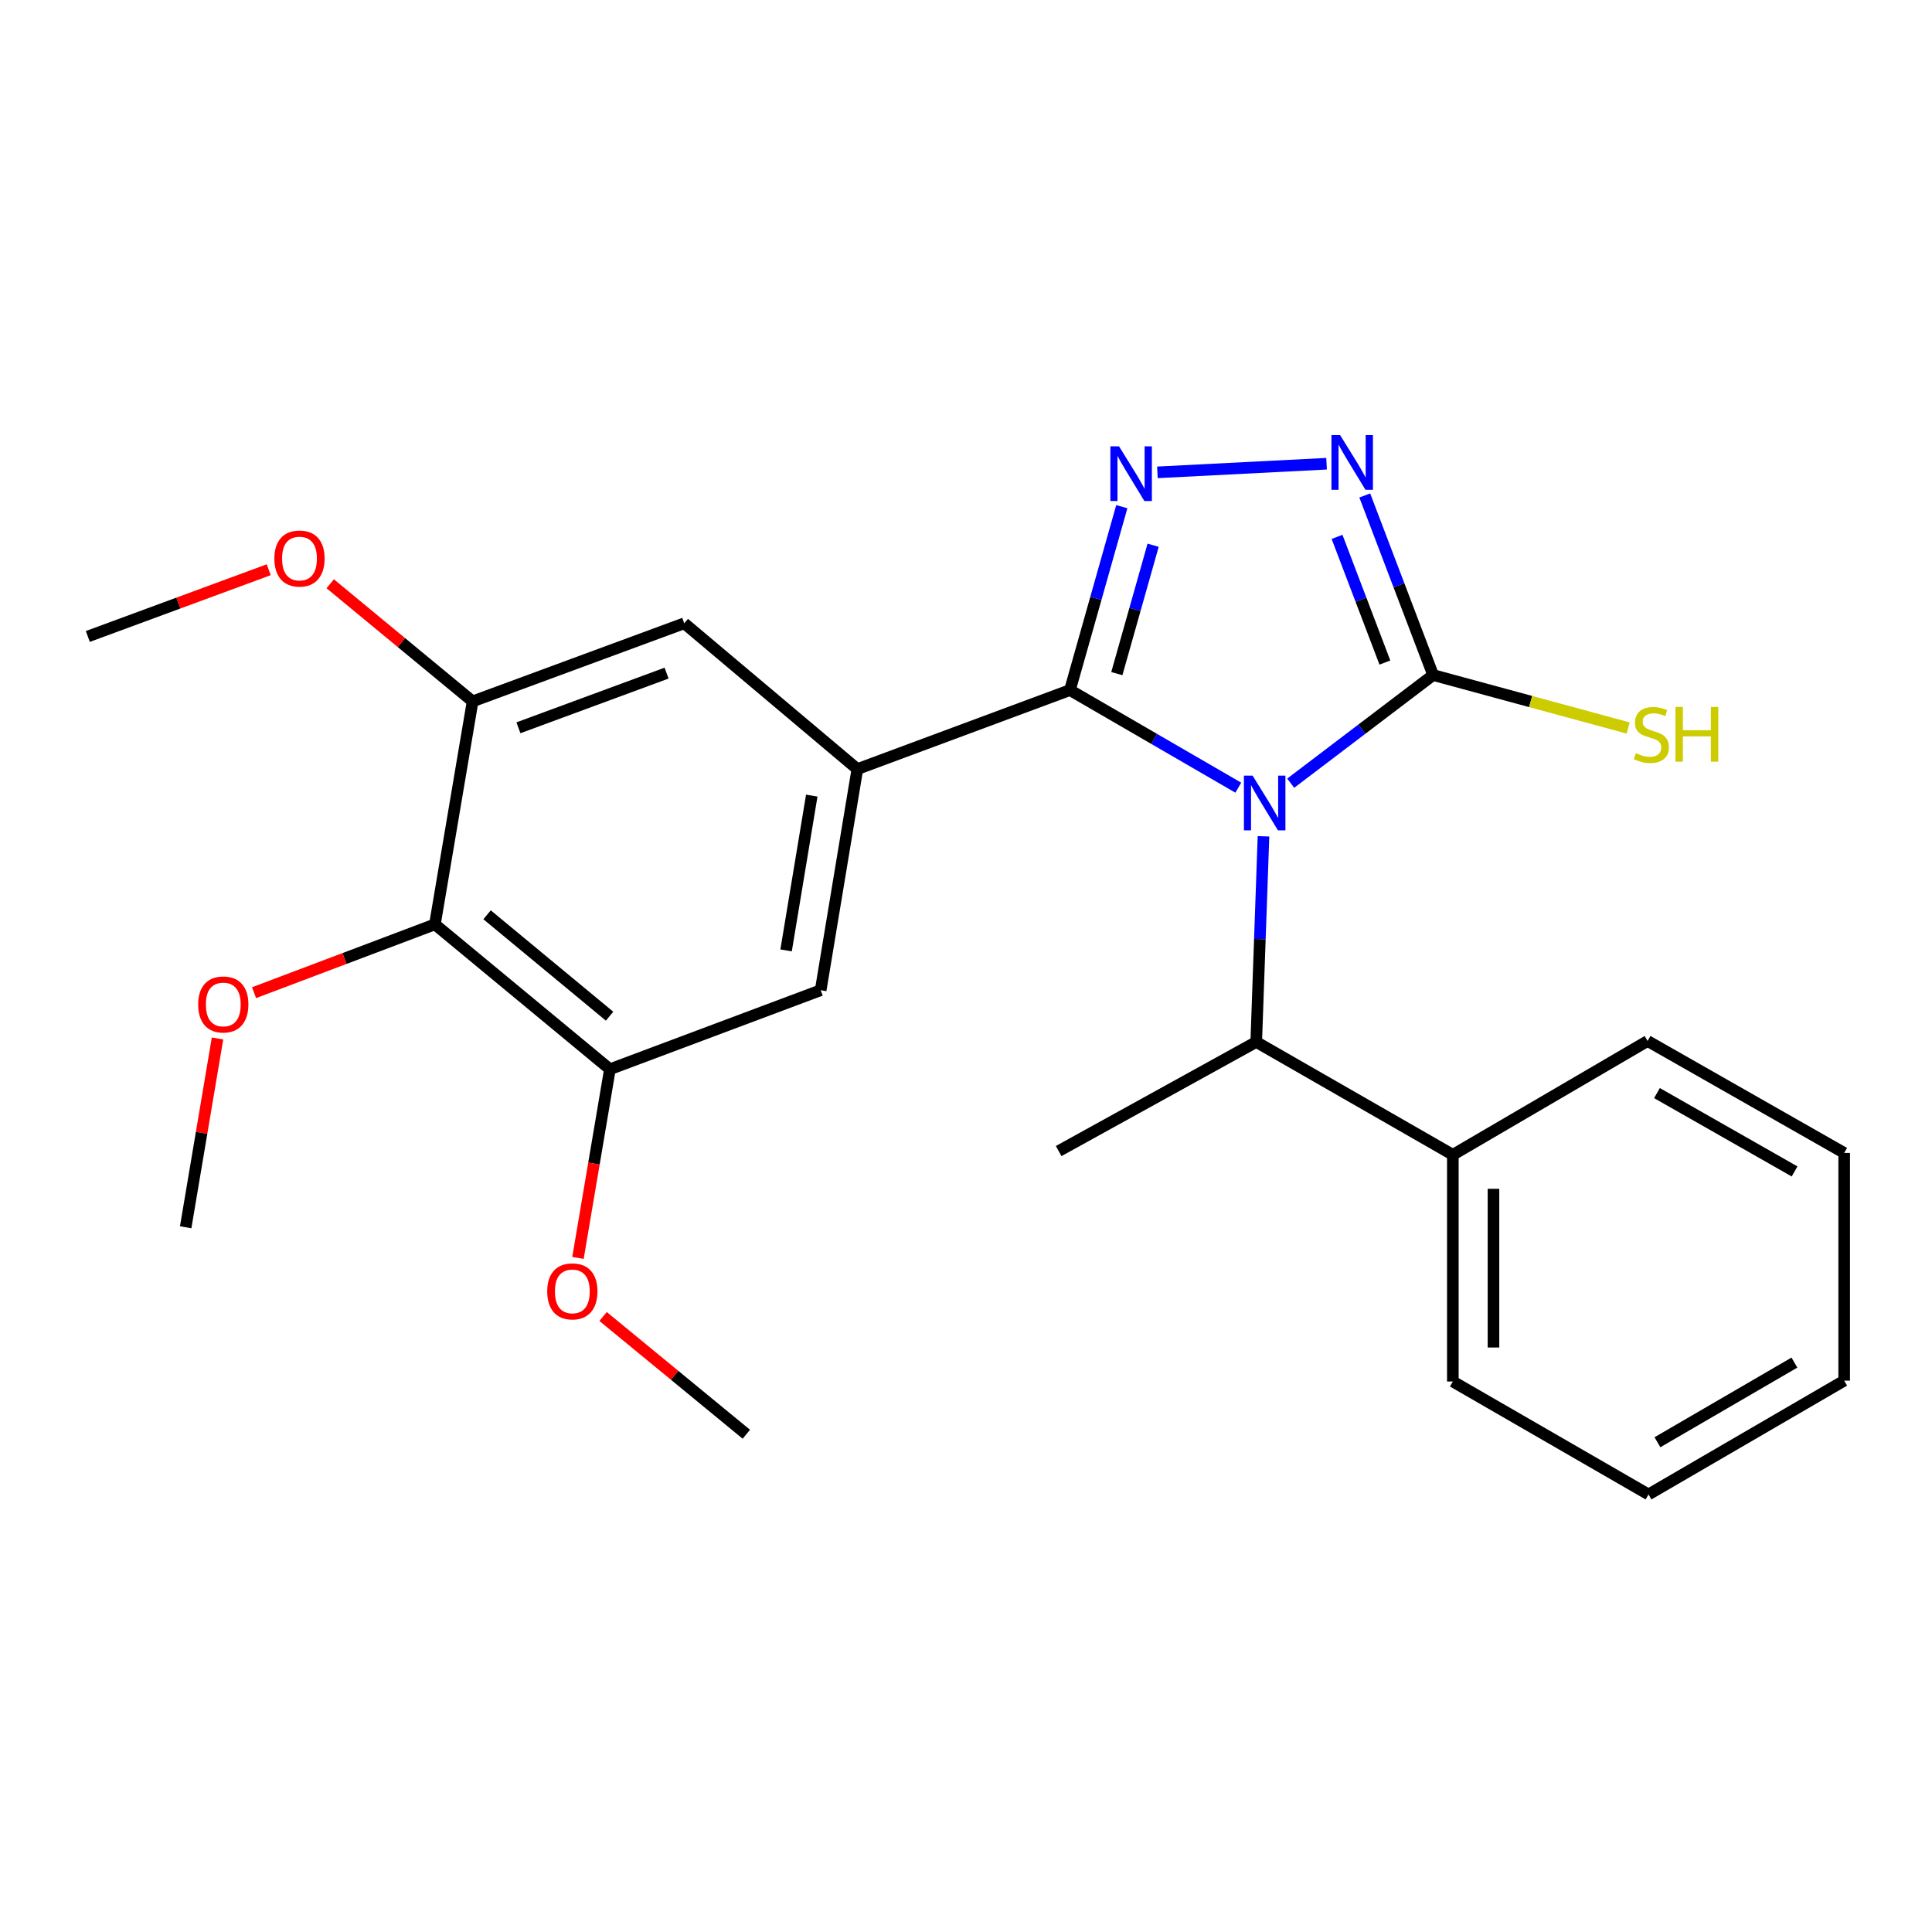 <?xml version='1.0' encoding='iso-8859-1'?>
<svg version='1.1' baseProfile='full'
              xmlns='http://www.w3.org/2000/svg'
                      xmlns:rdkit='http://www.rdkit.org/xml'
                      xmlns:xlink='http://www.w3.org/1999/xlink'
                  xml:space='preserve'
width='1000px' height='1000px' viewBox='0 0 1000 1000'>
<!-- END OF HEADER -->
<rect style='opacity:1.0;fill:#FFFFFF;stroke:none' width='1000' height='1000' x='0' y='0'> </rect>
<path class='bond-0' d='M 640.939,407.701 L 597.372,382.442' style='fill:none;fill-rule:evenodd;stroke:#0000FF;stroke-width:6px;stroke-linecap:butt;stroke-linejoin:miter;stroke-opacity:1' />
<path class='bond-0' d='M 597.372,382.442 L 553.805,357.184' style='fill:none;fill-rule:evenodd;stroke:#000000;stroke-width:6px;stroke-linecap:butt;stroke-linejoin:miter;stroke-opacity:1' />
<path class='bond-2' d='M 668.069,405.381 L 704.924,377.392' style='fill:none;fill-rule:evenodd;stroke:#0000FF;stroke-width:6px;stroke-linecap:butt;stroke-linejoin:miter;stroke-opacity:1' />
<path class='bond-2' d='M 704.924,377.392 L 741.779,349.402' style='fill:none;fill-rule:evenodd;stroke:#000000;stroke-width:6px;stroke-linecap:butt;stroke-linejoin:miter;stroke-opacity:1' />
<path class='bond-5' d='M 653.982,432.87 L 652.102,486.093' style='fill:none;fill-rule:evenodd;stroke:#0000FF;stroke-width:6px;stroke-linecap:butt;stroke-linejoin:miter;stroke-opacity:1' />
<path class='bond-5' d='M 652.102,486.093 L 650.222,539.315' style='fill:none;fill-rule:evenodd;stroke:#000000;stroke-width:6px;stroke-linecap:butt;stroke-linejoin:miter;stroke-opacity:1' />
<path class='bond-1' d='M 553.805,357.184 L 567.224,309.717' style='fill:none;fill-rule:evenodd;stroke:#000000;stroke-width:6px;stroke-linecap:butt;stroke-linejoin:miter;stroke-opacity:1' />
<path class='bond-1' d='M 567.224,309.717 L 580.643,262.25' style='fill:none;fill-rule:evenodd;stroke:#0000FF;stroke-width:6px;stroke-linecap:butt;stroke-linejoin:miter;stroke-opacity:1' />
<path class='bond-1' d='M 578.069,348.665 L 587.462,315.439' style='fill:none;fill-rule:evenodd;stroke:#000000;stroke-width:6px;stroke-linecap:butt;stroke-linejoin:miter;stroke-opacity:1' />
<path class='bond-1' d='M 587.462,315.439 L 596.856,282.212' style='fill:none;fill-rule:evenodd;stroke:#0000FF;stroke-width:6px;stroke-linecap:butt;stroke-linejoin:miter;stroke-opacity:1' />
<path class='bond-4' d='M 553.805,357.184 L 443.765,398.078' style='fill:none;fill-rule:evenodd;stroke:#000000;stroke-width:6px;stroke-linecap:butt;stroke-linejoin:miter;stroke-opacity:1' />
<path class='bond-25' d='M 599.073,244.487 L 686.627,240.026' style='fill:none;fill-rule:evenodd;stroke:#0000FF;stroke-width:6px;stroke-linecap:butt;stroke-linejoin:miter;stroke-opacity:1' />
<path class='bond-3' d='M 741.779,349.402 L 724.09,302.928' style='fill:none;fill-rule:evenodd;stroke:#000000;stroke-width:6px;stroke-linecap:butt;stroke-linejoin:miter;stroke-opacity:1' />
<path class='bond-3' d='M 724.09,302.928 L 706.401,256.454' style='fill:none;fill-rule:evenodd;stroke:#0000FF;stroke-width:6px;stroke-linecap:butt;stroke-linejoin:miter;stroke-opacity:1' />
<path class='bond-3' d='M 716.816,342.941 L 704.434,310.409' style='fill:none;fill-rule:evenodd;stroke:#000000;stroke-width:6px;stroke-linecap:butt;stroke-linejoin:miter;stroke-opacity:1' />
<path class='bond-3' d='M 704.434,310.409 L 692.052,277.878' style='fill:none;fill-rule:evenodd;stroke:#0000FF;stroke-width:6px;stroke-linecap:butt;stroke-linejoin:miter;stroke-opacity:1' />
<path class='bond-11' d='M 741.779,349.402 L 792.256,363.108' style='fill:none;fill-rule:evenodd;stroke:#000000;stroke-width:6px;stroke-linecap:butt;stroke-linejoin:miter;stroke-opacity:1' />
<path class='bond-11' d='M 792.256,363.108 L 842.734,376.813' style='fill:none;fill-rule:evenodd;stroke:#CCCC00;stroke-width:6px;stroke-linecap:butt;stroke-linejoin:miter;stroke-opacity:1' />
<path class='bond-9' d='M 443.765,398.078 L 354.171,322.611' style='fill:none;fill-rule:evenodd;stroke:#000000;stroke-width:6px;stroke-linecap:butt;stroke-linejoin:miter;stroke-opacity:1' />
<path class='bond-10' d='M 443.765,398.078 L 424.778,512.535' style='fill:none;fill-rule:evenodd;stroke:#000000;stroke-width:6px;stroke-linecap:butt;stroke-linejoin:miter;stroke-opacity:1' />
<path class='bond-10' d='M 420.169,411.805 L 406.878,491.925' style='fill:none;fill-rule:evenodd;stroke:#000000;stroke-width:6px;stroke-linecap:butt;stroke-linejoin:miter;stroke-opacity:1' />
<path class='bond-12' d='M 650.222,539.315 L 751.99,597.724' style='fill:none;fill-rule:evenodd;stroke:#000000;stroke-width:6px;stroke-linecap:butt;stroke-linejoin:miter;stroke-opacity:1' />
<path class='bond-16' d='M 650.222,539.315 L 547.963,595.784' style='fill:none;fill-rule:evenodd;stroke:#000000;stroke-width:6px;stroke-linecap:butt;stroke-linejoin:miter;stroke-opacity:1' />
<path class='bond-6' d='M 225.109,478.441 L 315.695,553.43' style='fill:none;fill-rule:evenodd;stroke:#000000;stroke-width:6px;stroke-linecap:butt;stroke-linejoin:miter;stroke-opacity:1' />
<path class='bond-6' d='M 252.108,473.489 L 315.518,525.981' style='fill:none;fill-rule:evenodd;stroke:#000000;stroke-width:6px;stroke-linecap:butt;stroke-linejoin:miter;stroke-opacity:1' />
<path class='bond-13' d='M 225.109,478.441 L 178.303,496.125' style='fill:none;fill-rule:evenodd;stroke:#000000;stroke-width:6px;stroke-linecap:butt;stroke-linejoin:miter;stroke-opacity:1' />
<path class='bond-13' d='M 178.303,496.125 L 131.498,513.809' style='fill:none;fill-rule:evenodd;stroke:#FF0000;stroke-width:6px;stroke-linecap:butt;stroke-linejoin:miter;stroke-opacity:1' />
<path class='bond-26' d='M 225.109,478.441 L 244.621,363.038' style='fill:none;fill-rule:evenodd;stroke:#000000;stroke-width:6px;stroke-linecap:butt;stroke-linejoin:miter;stroke-opacity:1' />
<path class='bond-7' d='M 244.621,363.038 L 354.171,322.611' style='fill:none;fill-rule:evenodd;stroke:#000000;stroke-width:6px;stroke-linecap:butt;stroke-linejoin:miter;stroke-opacity:1' />
<path class='bond-7' d='M 268.335,376.704 L 345.02,348.406' style='fill:none;fill-rule:evenodd;stroke:#000000;stroke-width:6px;stroke-linecap:butt;stroke-linejoin:miter;stroke-opacity:1' />
<path class='bond-14' d='M 244.621,363.038 L 207.771,332.598' style='fill:none;fill-rule:evenodd;stroke:#000000;stroke-width:6px;stroke-linecap:butt;stroke-linejoin:miter;stroke-opacity:1' />
<path class='bond-14' d='M 207.771,332.598 L 170.922,302.158' style='fill:none;fill-rule:evenodd;stroke:#FF0000;stroke-width:6px;stroke-linecap:butt;stroke-linejoin:miter;stroke-opacity:1' />
<path class='bond-8' d='M 315.695,553.43 L 424.778,512.535' style='fill:none;fill-rule:evenodd;stroke:#000000;stroke-width:6px;stroke-linecap:butt;stroke-linejoin:miter;stroke-opacity:1' />
<path class='bond-15' d='M 315.695,553.43 L 307.427,602.264' style='fill:none;fill-rule:evenodd;stroke:#000000;stroke-width:6px;stroke-linecap:butt;stroke-linejoin:miter;stroke-opacity:1' />
<path class='bond-15' d='M 307.427,602.264 L 299.159,651.097' style='fill:none;fill-rule:evenodd;stroke:#FF0000;stroke-width:6px;stroke-linecap:butt;stroke-linejoin:miter;stroke-opacity:1' />
<path class='bond-17' d='M 751.99,597.724 L 751.99,715.067' style='fill:none;fill-rule:evenodd;stroke:#000000;stroke-width:6px;stroke-linecap:butt;stroke-linejoin:miter;stroke-opacity:1' />
<path class='bond-17' d='M 773.022,615.325 L 773.022,697.466' style='fill:none;fill-rule:evenodd;stroke:#000000;stroke-width:6px;stroke-linecap:butt;stroke-linejoin:miter;stroke-opacity:1' />
<path class='bond-18' d='M 751.99,597.724 L 852.789,538.813' style='fill:none;fill-rule:evenodd;stroke:#000000;stroke-width:6px;stroke-linecap:butt;stroke-linejoin:miter;stroke-opacity:1' />
<path class='bond-19' d='M 112.588,537.512 L 104.346,586.371' style='fill:none;fill-rule:evenodd;stroke:#FF0000;stroke-width:6px;stroke-linecap:butt;stroke-linejoin:miter;stroke-opacity:1' />
<path class='bond-19' d='M 104.346,586.371 L 96.105,635.23' style='fill:none;fill-rule:evenodd;stroke:#000000;stroke-width:6px;stroke-linecap:butt;stroke-linejoin:miter;stroke-opacity:1' />
<path class='bond-20' d='M 139.097,294.892 L 92.276,312.163' style='fill:none;fill-rule:evenodd;stroke:#FF0000;stroke-width:6px;stroke-linecap:butt;stroke-linejoin:miter;stroke-opacity:1' />
<path class='bond-20' d='M 92.276,312.163 L 45.455,329.434' style='fill:none;fill-rule:evenodd;stroke:#000000;stroke-width:6px;stroke-linecap:butt;stroke-linejoin:miter;stroke-opacity:1' />
<path class='bond-21' d='M 312.156,681.413 L 349.229,711.887' style='fill:none;fill-rule:evenodd;stroke:#FF0000;stroke-width:6px;stroke-linecap:butt;stroke-linejoin:miter;stroke-opacity:1' />
<path class='bond-21' d='M 349.229,711.887 L 386.302,742.361' style='fill:none;fill-rule:evenodd;stroke:#000000;stroke-width:6px;stroke-linecap:butt;stroke-linejoin:miter;stroke-opacity:1' />
<path class='bond-22' d='M 751.99,715.067 L 853.268,773.523' style='fill:none;fill-rule:evenodd;stroke:#000000;stroke-width:6px;stroke-linecap:butt;stroke-linejoin:miter;stroke-opacity:1' />
<path class='bond-23' d='M 852.789,538.813 L 954.545,596.754' style='fill:none;fill-rule:evenodd;stroke:#000000;stroke-width:6px;stroke-linecap:butt;stroke-linejoin:miter;stroke-opacity:1' />
<path class='bond-23' d='M 857.646,565.78 L 928.875,606.339' style='fill:none;fill-rule:evenodd;stroke:#000000;stroke-width:6px;stroke-linecap:butt;stroke-linejoin:miter;stroke-opacity:1' />
<path class='bond-24' d='M 853.268,773.523 L 954.545,714.623' style='fill:none;fill-rule:evenodd;stroke:#000000;stroke-width:6px;stroke-linecap:butt;stroke-linejoin:miter;stroke-opacity:1' />
<path class='bond-24' d='M 857.886,746.507 L 928.781,705.278' style='fill:none;fill-rule:evenodd;stroke:#000000;stroke-width:6px;stroke-linecap:butt;stroke-linejoin:miter;stroke-opacity:1' />
<path class='bond-27' d='M 954.545,596.754 L 954.545,714.623' style='fill:none;fill-rule:evenodd;stroke:#000000;stroke-width:6px;stroke-linecap:butt;stroke-linejoin:miter;stroke-opacity:1' />
<path  class='atom-0' d='M 648.332 401.456
L 657.612 416.456
Q 658.532 417.936, 660.012 420.616
Q 661.492 423.296, 661.572 423.456
L 661.572 401.456
L 665.332 401.456
L 665.332 429.776
L 661.452 429.776
L 651.492 413.376
Q 650.332 411.456, 649.092 409.256
Q 647.892 407.056, 647.532 406.376
L 647.532 429.776
L 643.852 429.776
L 643.852 401.456
L 648.332 401.456
' fill='#0000FF'/>
<path  class='atom-2' d='M 579.209 231.021
L 588.489 246.021
Q 589.409 247.501, 590.889 250.181
Q 592.369 252.861, 592.449 253.021
L 592.449 231.021
L 596.209 231.021
L 596.209 259.341
L 592.329 259.341
L 582.369 242.941
Q 581.209 241.021, 579.969 238.821
Q 578.769 236.621, 578.409 235.941
L 578.409 259.341
L 574.729 259.341
L 574.729 231.021
L 579.209 231.021
' fill='#0000FF'/>
<path  class='atom-4' d='M 693.631 225.19
L 702.911 240.19
Q 703.831 241.67, 705.311 244.35
Q 706.791 247.03, 706.871 247.19
L 706.871 225.19
L 710.631 225.19
L 710.631 253.51
L 706.751 253.51
L 696.791 237.11
Q 695.631 235.19, 694.391 232.99
Q 693.191 230.79, 692.831 230.11
L 692.831 253.51
L 689.151 253.51
L 689.151 225.19
L 693.631 225.19
' fill='#0000FF'/>
<path  class='atom-12' d='M 846.74 389.833
Q 847.06 389.953, 848.38 390.513
Q 849.7 391.073, 851.14 391.433
Q 852.62 391.753, 854.06 391.753
Q 856.74 391.753, 858.3 390.473
Q 859.86 389.153, 859.86 386.873
Q 859.86 385.313, 859.06 384.353
Q 858.3 383.393, 857.1 382.873
Q 855.9 382.353, 853.9 381.753
Q 851.38 380.993, 849.86 380.273
Q 848.38 379.553, 847.3 378.033
Q 846.26 376.513, 846.26 373.953
Q 846.26 370.393, 848.66 368.193
Q 851.1 365.993, 855.9 365.993
Q 859.18 365.993, 862.9 367.553
L 861.98 370.633
Q 858.58 369.233, 856.02 369.233
Q 853.26 369.233, 851.74 370.393
Q 850.22 371.513, 850.26 373.473
Q 850.26 374.993, 851.02 375.913
Q 851.82 376.833, 852.94 377.353
Q 854.1 377.873, 856.02 378.473
Q 858.58 379.273, 860.1 380.073
Q 861.62 380.873, 862.7 382.513
Q 863.82 384.113, 863.82 386.873
Q 863.82 390.793, 861.18 392.913
Q 858.58 394.993, 854.22 394.993
Q 851.7 394.993, 849.78 394.433
Q 847.9 393.913, 845.66 392.993
L 846.74 389.833
' fill='#CCCC00'/>
<path  class='atom-12' d='M 867.22 365.913
L 871.06 365.913
L 871.06 377.953
L 885.54 377.953
L 885.54 365.913
L 889.38 365.913
L 889.38 394.233
L 885.54 394.233
L 885.54 381.153
L 871.06 381.153
L 871.06 394.233
L 867.22 394.233
L 867.22 365.913
' fill='#CCCC00'/>
<path  class='atom-14' d='M 102.571 519.906
Q 102.571 513.106, 105.931 509.306
Q 109.291 505.506, 115.571 505.506
Q 121.851 505.506, 125.211 509.306
Q 128.571 513.106, 128.571 519.906
Q 128.571 526.786, 125.171 530.706
Q 121.771 534.586, 115.571 534.586
Q 109.331 534.586, 105.931 530.706
Q 102.571 526.826, 102.571 519.906
M 115.571 531.386
Q 119.891 531.386, 122.211 528.506
Q 124.571 525.586, 124.571 519.906
Q 124.571 514.346, 122.211 511.546
Q 119.891 508.706, 115.571 508.706
Q 111.251 508.706, 108.891 511.506
Q 106.571 514.306, 106.571 519.906
Q 106.571 525.626, 108.891 528.506
Q 111.251 531.386, 115.571 531.386
' fill='#FF0000'/>
<path  class='atom-15' d='M 142.016 289.099
Q 142.016 282.299, 145.376 278.499
Q 148.736 274.699, 155.016 274.699
Q 161.296 274.699, 164.656 278.499
Q 168.016 282.299, 168.016 289.099
Q 168.016 295.979, 164.616 299.899
Q 161.216 303.779, 155.016 303.779
Q 148.776 303.779, 145.376 299.899
Q 142.016 296.019, 142.016 289.099
M 155.016 300.579
Q 159.336 300.579, 161.656 297.699
Q 164.016 294.779, 164.016 289.099
Q 164.016 283.539, 161.656 280.739
Q 159.336 277.899, 155.016 277.899
Q 150.696 277.899, 148.336 280.699
Q 146.016 283.499, 146.016 289.099
Q 146.016 294.819, 148.336 297.699
Q 150.696 300.579, 155.016 300.579
' fill='#FF0000'/>
<path  class='atom-16' d='M 283.241 668.411
Q 283.241 661.611, 286.601 657.811
Q 289.961 654.011, 296.241 654.011
Q 302.521 654.011, 305.881 657.811
Q 309.241 661.611, 309.241 668.411
Q 309.241 675.291, 305.841 679.211
Q 302.441 683.091, 296.241 683.091
Q 290.001 683.091, 286.601 679.211
Q 283.241 675.331, 283.241 668.411
M 296.241 679.891
Q 300.561 679.891, 302.881 677.011
Q 305.241 674.091, 305.241 668.411
Q 305.241 662.851, 302.881 660.051
Q 300.561 657.211, 296.241 657.211
Q 291.921 657.211, 289.561 660.011
Q 287.241 662.811, 287.241 668.411
Q 287.241 674.131, 289.561 677.011
Q 291.921 679.891, 296.241 679.891
' fill='#FF0000'/>
</svg>
